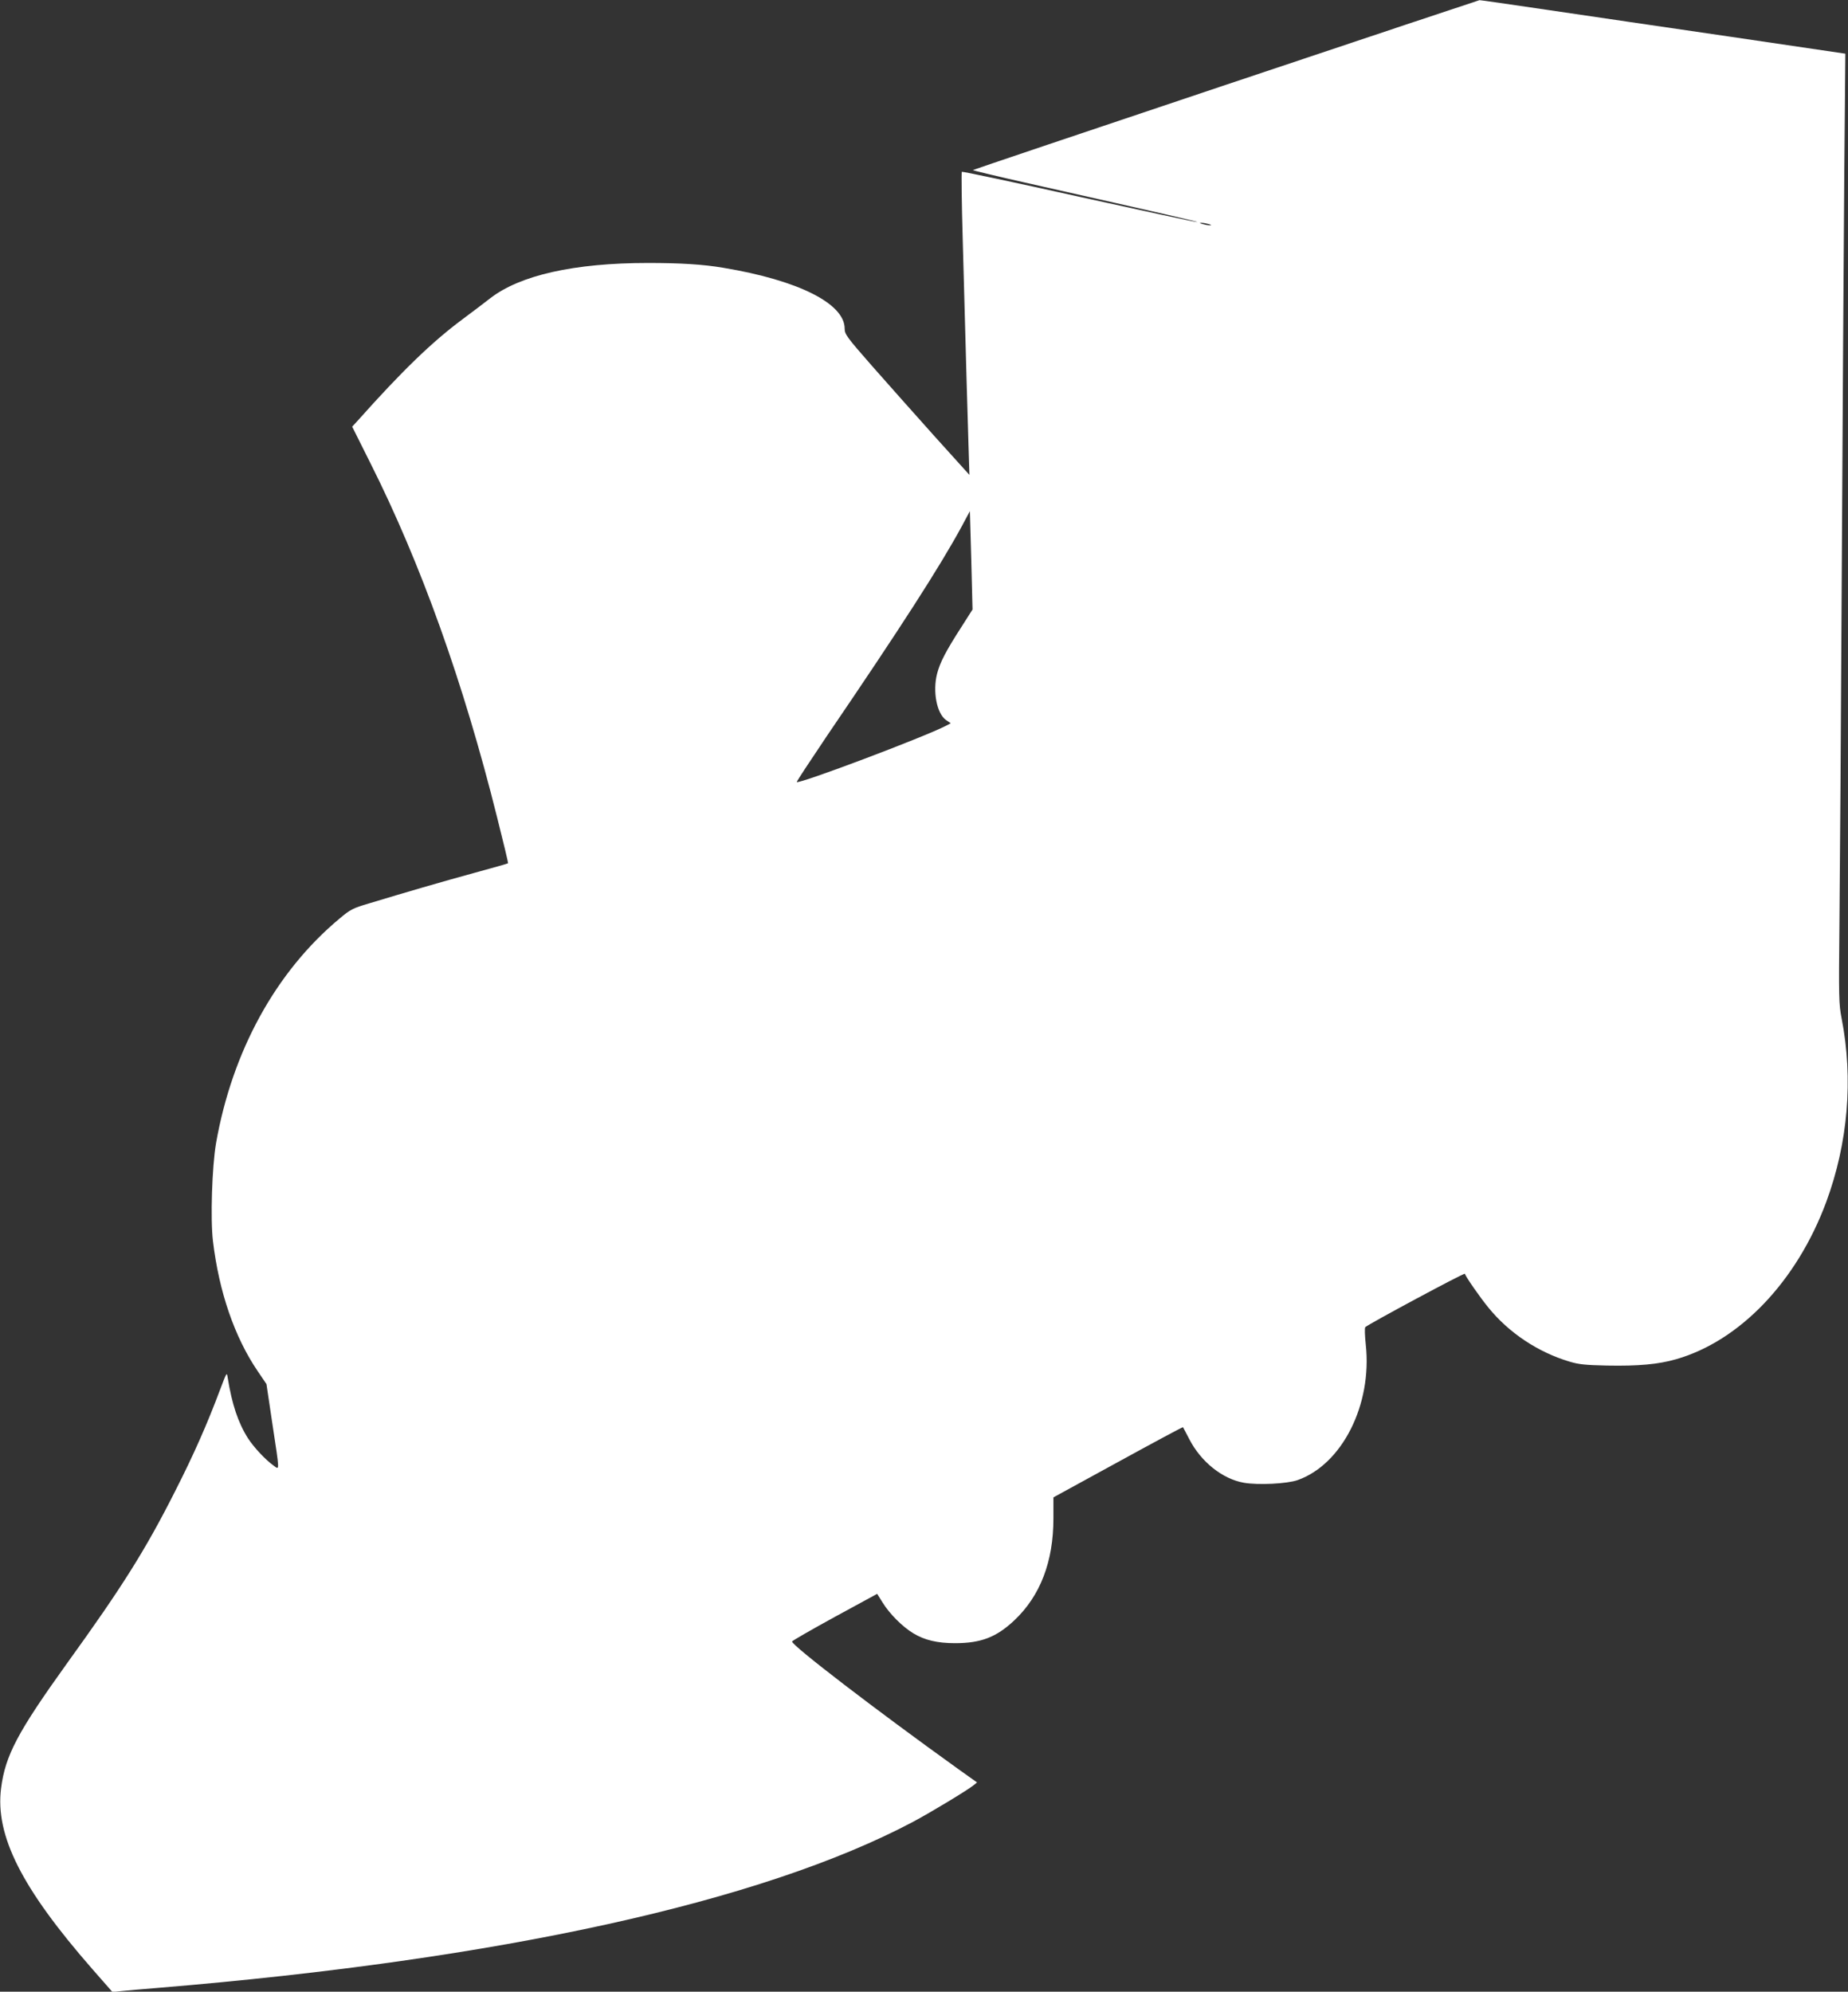 <?xml version="1.0" standalone="no"?>
<!DOCTYPE svg PUBLIC "-//W3C//DTD SVG 20010904//EN"
 "http://www.w3.org/TR/2001/REC-SVG-20010904/DTD/svg10.dtd">
<svg version="1.0" xmlns="http://www.w3.org/2000/svg"
 width="1188pt" height="1280pt" viewBox="0 0 1188 1280"
 preserveAspectRatio="xMidYMid meet">
<rect x="0" y="0" width="1188" height="1280" fill="#333333" stroke="none"/>
<g transform="translate(0,1280) scale(0.1,-0.1)"
fill="#ffffff" stroke="none">
<path d="M7881 12255 c-893 -299 -1625 -546 -1627 -548 -2 -2 148 -38 334 -80
973 -219 1112 -251 1108 -254 -2 -3 -342 71 -756 162 -413 92 -754 164 -757
161 -3 -3 -1 -200 6 -438 22 -820 31 -1124 37 -1317 l6 -193 -224 248 c-123
137 -303 340 -401 451 -164 187 -177 205 -177 241 0 161 -298 311 -780 391
-129 22 -276 31 -484 31 -476 0 -825 -79 -1016 -228 -36 -28 -115 -88 -177
-134 -195 -145 -387 -330 -674 -652 l-35 -38 116 -232 c326 -648 599 -1411
815 -2276 41 -162 73 -296 71 -298 -2 -2 -100 -30 -218 -62 -208 -57 -442
-125 -676 -196 -105 -31 -120 -39 -190 -98 -409 -341 -689 -852 -793 -1442
-26 -152 -37 -488 -20 -630 39 -327 139 -617 287 -835 l57 -84 38 -255 c48
-316 47 -297 8 -269 -52 37 -127 117 -165 176 -63 99 -103 219 -130 388 -6 39
-6 38 -50 -78 -82 -219 -167 -412 -289 -652 -189 -374 -339 -613 -693 -1103
-318 -443 -398 -593 -425 -804 -39 -305 132 -643 587 -1163 l129 -147 56 6
c31 3 139 13 241 21 2191 181 3876 551 4850 1067 116 62 348 202 389 235 l22
18 -118 84 c-534 383 -1078 800 -1071 822 2 5 125 76 275 158 l272 148 35 -56
c44 -72 129 -157 198 -198 73 -44 154 -63 268 -63 166 0 265 38 380 146 168
158 252 379 252 655 l0 136 415 227 c228 125 416 226 418 224 1 -2 20 -37 41
-78 75 -145 213 -255 350 -279 91 -16 278 -7 346 17 286 101 480 485 438 870
-6 58 -8 108 -3 113 21 20 637 351 640 343 7 -22 100 -155 151 -217 133 -164
321 -288 523 -348 60 -18 104 -22 239 -25 203 -4 331 8 446 41 410 118 775
501 964 1010 140 379 175 790 99 1180 -18 93 -19 132 -14 615 3 283 10 1305
15 2270 5 965 13 2106 16 2535 l7 780 -739 109 c-407 59 -934 137 -1173 172
-239 35 -437 64 -440 63 -3 0 -737 -245 -1630 -544z m-111 -895 c20 -6 21 -8
5 -8 -11 0 -31 4 -45 8 -20 6 -21 8 -5 8 11 0 31 -4 45 -8z m-1588 -2587
c-102 -158 -139 -230 -158 -303 -29 -114 -2 -255 57 -297 l31 -21 -30 -16
c-141 -73 -945 -376 -960 -362 -2 3 86 136 195 298 474 696 726 1088 865 1344
l53 99 9 -316 8 -316 -70 -110z"/>
</g>
</svg>
